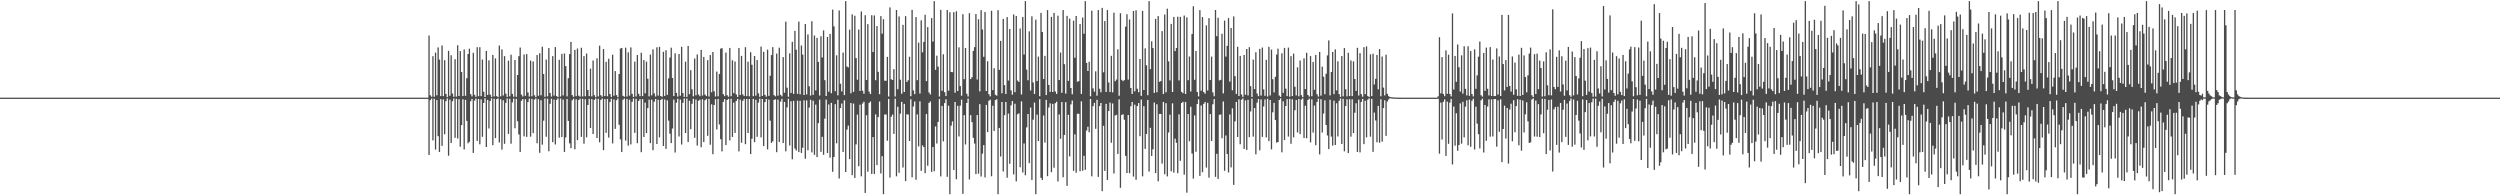 <?xml version="1.0" encoding="UTF-8"?>
<svg xmlns="http://www.w3.org/2000/svg" width="1920" height="150">
  <path d="M0 75.000h1v1.000H0zM1 75.000h1v1.000H1zM2 75.000h1v1.000H2zM3 75.000h1v1.000H3zM4 75.000h1v1.000H4zM5 75.000h1v1.000H5zM6 75.000h1v1.000H6zM7 75.000h1v1.000H7zM8 75.000h1v1.000H8zM9 75.000h1v1.000H9zM10 75.000h1v1.000H10zM11 75.000h1v1.000H11zM12 75.000h1v1.000H12zM13 75.000h1v1.000H13zM14 75.000h1v1.000H14zM15 75.000h1v1.000H15zM16 75.000h1v1.000H16zM17 75.000h1v1.000H17zM18 75.000h1v1.000H18zM19 75.000h1v1.000H19zM20 75.000h1v1.000H20zM21 75.000h1v1.000H21zM22 75.000h1v1.000H22zM23 75.000h1v1.000H23zM24 75.000h1v1.000H24zM25 75.000h1v1.000H25zM26 75.000h1v1.000H26zM27 75.000h1v1.000H27zM28 75.000h1v1.000H28zM29 75.000h1v1.000H29zM30 75.000h1v1.000H30zM31 75.000h1v1.000H31zM32 75.000h1v1.000H32zM33 75.000h1v1.000H33zM34 75.000h1v1.000H34zM35 75.000h1v1.000H35zM36 75.000h1v1.000H36zM37 75.000h1v1.000H37zM38 75.000h1v1.000H38zM39 75.000h1v1.000H39zM40 75.000h1v1.000H40zM41 75.000h1v1.000H41zM42 75.000h1v1.000H42zM43 75.000h1v1.000H43zM44 75.000h1v1.000H44zM45 75.000h1v1.000H45zM46 75.000h1v1.000H46zM47 75.000h1v1.000H47zM48 75.000h1v1.000H48zM49 75.000h1v1.000H49zM50 75.000h1v1.000H50zM51 75.000h1v1.000H51zM52 75.000h1v1.000H52zM53 75.000h1v1.000H53zM54 75.000h1v1.000H54zM55 75.000h1v1.000H55zM56 75.000h1v1.000H56zM57 75.000h1v1.000H57zM58 75.000h1v1.000H58zM59 75.000h1v1.000H59zM60 75.000h1v1.000H60zM61 75.000h1v1.000H61zM62 75.000h1v1.000H62zM63 75.000h1v1.000H63zM64 75.000h1v1.000H64zM65 75.000h1v1.000H65zM66 75.000h1v1.000H66zM67 75.000h1v1.000H67zM68 75.000h1v1.000H68zM69 75.000h1v1.000H69zM70 75.000h1v1.000H70zM71 75.000h1v1.000H71zM72 75.000h1v1.000H72zM73 75.000h1v1.000H73zM74 75.000h1v1.000H74zM75 75.000h1v1.000H75zM76 75.000h1v1.000H76zM77 75.000h1v1.000H77zM78 75.000h1v1.000H78zM79 75.000h1v1.000H79zM80 75.000h1v1.000H80zM81 75.000h1v1.000H81zM82 75.000h1v1.000H82zM83 75.000h1v1.000H83zM84 75.000h1v1.000H84zM85 75.000h1v1.000H85zM86 75.000h1v1.000H86zM87 75.000h1v1.000H87zM88 75.000h1v1.000H88zM89 75.000h1v1.000H89zM90 75.000h1v1.000H90zM91 75.000h1v1.000H91zM92 75.000h1v1.000H92zM93 75.000h1v1.000H93zM94 75.000h1v1.000H94zM95 75.000h1v1.000H95zM96 75.000h1v1.000H96zM97 75.000h1v1.000H97zM98 75.000h1v1.000H98zM99 75.000h1v1.000H99zM100 75.000h1v1.000H100zM101 75.000h1v1.000H101zM102 75.000h1v1.000H102zM103 75.000h1v1.000H103zM104 75.000h1v1.000H104zM105 75.000h1v1.000H105zM106 75.000h1v1.000H106zM107 75.000h1v1.000H107zM108 75.000h1v1.000H108zM109 75.000h1v1.000H109zM110 75.000h1v1.000H110zM111 75.000h1v1.000H111zM112 75.000h1v1.000H112zM113 75.000h1v1.000H113zM114 75.000h1v1.000H114zM115 75.000h1v1.000H115zM116 75.000h1v1.000H116zM117 75.000h1v1.000H117zM118 75.000h1v1.000H118zM119 75.000h1v1.000H119zM120 75.000h1v1.000H120zM121 75.000h1v1.000H121zM122 75.000h1v1.000H122zM123 75.000h1v1.000H123zM124 75.000h1v1.000H124zM125 75.000h1v1.000H125zM126 75.000h1v1.000H126zM127 75.000h1v1.000H127zM128 75.000h1v1.000H128zM129 75.000h1v1.000H129zM130 75.000h1v1.000H130zM131 75.000h1v1.000H131zM132 75.000h1v1.000H132zM133 75.000h1v1.000H133zM134 75.000h1v1.000H134zM135 75.000h1v1.000H135zM136 75.000h1v1.000H136zM137 75.000h1v1.000H137zM138 75.000h1v1.000H138zM139 75.000h1v1.000H139zM140 75.000h1v1.000H140zM141 75.000h1v1.000H141zM142 75.000h1v1.000H142zM143 75.000h1v1.000H143zM144 75.000h1v1.000H144zM145 75.000h1v1.000H145zM146 75.000h1v1.000H146zM147 75.000h1v1.000H147zM148 75.000h1v1.000H148zM149 75.000h1v1.000H149zM150 75.000h1v1.000H150zM151 75.000h1v1.000H151zM152 75.000h1v1.000H152zM153 75.000h1v1.000H153zM154 75.000h1v1.000H154zM155 75.000h1v1.000H155zM156 75.000h1v1.000H156zM157 75.000h1v1.000H157zM158 75.000h1v1.000H158zM159 75.000h1v1.000H159zM160 75.000h1v1.000H160zM161 75.000h1v1.000H161zM162 75.000h1v1.000H162zM163 75.000h1v1.000H163zM164 75.000h1v1.000H164zM165 75.000h1v1.000H165zM166 75.000h1v1.000H166zM167 75.000h1v1.000H167zM168 75.000h1v1.000H168zM169 75.000h1v1.000H169zM170 75.000h1v1.000H170zM171 75.000h1v1.000H171zM172 75.000h1v1.000H172zM173 75.000h1v1.000H173zM174 75.000h1v1.000H174zM175 75.000h1v1.000H175zM176 75.000h1v1.000H176zM177 75.000h1v1.000H177zM178 75.000h1v1.000H178zM179 75.000h1v1.000H179zM180 75.000h1v1.000H180zM181 75.000h1v1.000H181zM182 75.000h1v1.000H182zM183 75.000h1v1.000H183zM184 75.000h1v1.000H184zM185 75.000h1v1.000H185zM186 75.000h1v1.000H186zM187 75.000h1v1.000H187zM188 75.000h1v1.000H188zM189 75.000h1v1.000H189zM190 75.000h1v1.000H190zM191 75.000h1v1.000H191zM192 75.000h1v1.000H192zM193 75.000h1v1.000H193zM194 75.000h1v1.000H194zM195 75.000h1v1.000H195zM196 75.000h1v1.000H196zM197 75.000h1v1.000H197zM198 75.000h1v1.000H198zM199 75.000h1v1.000H199zM200 75.000h1v1.000H200zM201 75.000h1v1.000H201zM202 75.000h1v1.000H202zM203 75.000h1v1.000H203zM204 75.000h1v1.000H204zM205 75.000h1v1.000H205zM206 75.000h1v1.000H206zM207 75.000h1v1.000H207zM208 75.000h1v1.000H208zM209 75.000h1v1.000H209zM210 75.000h1v1.000H210zM211 75.000h1v1.000H211zM212 75.000h1v1.000H212zM213 75.000h1v1.000H213zM214 75.000h1v1.000H214zM215 75.000h1v1.000H215zM216 75.000h1v1.000H216zM217 75.000h1v1.000H217zM218 75.000h1v1.000H218zM219 75.000h1v1.000H219zM220 75.000h1v1.000H220zM221 75.000h1v1.000H221zM222 75.000h1v1.000H222zM223 75.000h1v1.000H223zM224 75.000h1v1.000H224zM225 75.000h1v1.000H225zM226 75.000h1v1.000H226zM227 75.000h1v1.000H227zM228 75.000h1v1.000H228zM229 75.000h1v1.000H229zM230 75.000h1v1.000H230zM231 75.000h1v1.000H231zM232 75.000h1v1.000H232zM233 75.000h1v1.000H233zM234 75.000h1v1.000H234zM235 75.000h1v1.000H235zM236 75.000h1v1.000H236zM237 75.000h1v1.000H237zM238 75.000h1v1.000H238zM239 75.000h1v1.000H239zM240 75.000h1v1.000H240zM241 75.000h1v1.000H241zM242 75.000h1v1.000H242zM243 75.000h1v1.000H243zM244 75.000h1v1.000H244zM245 75.000h1v1.000H245zM246 75.000h1v1.000H246zM247 75.000h1v1.000H247zM248 75.000h1v1.000H248zM249 75.000h1v1.000H249zM250 75.000h1v1.000H250zM251 75.000h1v1.000H251zM252 75.000h1v1.000H252zM253 75.000h1v1.000H253zM254 75.000h1v1.000H254zM255 75.000h1v1.000H255zM256 75.000h1v1.000H256zM257 75.000h1v1.000H257zM258 75.000h1v1.000H258zM259 75.000h1v1.000H259zM260 75.000h1v1.000H260zM261 75.000h1v1.000H261zM262 75.000h1v1.000H262zM263 75.000h1v1.000H263zM264 75.000h1v1.000H264zM265 75.000h1v1.000H265zM266 75.000h1v1.000H266zM267 75.000h1v1.000H267zM268 75.000h1v1.000H268zM269 75.000h1v1.000H269zM270 75.000h1v1.000H270zM271 75.000h1v1.000H271zM272 75.000h1v1.000H272zM273 75.000h1v1.000H273zM274 75.000h1v1.000H274zM275 75.000h1v1.000H275zM276 75.000h1v1.000H276zM277 75.000h1v1.000H277zM278 75.000h1v1.000H278zM279 75.000h1v1.000H279zM280 75.000h1v1.000H280zM281 75.000h1v1.000H281zM282 75.000h1v1.000H282zM283 75.000h1v1.000H283zM284 75.000h1v1.000H284zM285 75.000h1v1.000H285zM286 75.000h1v1.000H286zM287 75.000h1v1.000H287zM288 75.000h1v1.000H288zM289 75.000h1v1.000H289zM290 75.000h1v1.000H290zM291 75.000h1v1.000H291zM292 75.000h1v1.000H292zM293 75.000h1v1.000H293zM294 75.000h1v1.000H294zM295 75.000h1v1.000H295zM296 75.000h1v1.000H296zM297 75.000h1v1.000H297zM298 75.000h1v1.000H298zM299 75.000h1v1.000H299zM300 75.000h1v1.000H300zM301 75.000h1v1.000H301zM302 75.000h1v1.000H302zM303 75.000h1v1.000H303zM304 75.000h1v1.000H304zM305 75.000h1v1.000H305zM306 75.000h1v1.000H306zM307 75.000h1v1.000H307zM308 75.000h1v1.000H308zM309 75.000h1v1.000H309zM310 75.000h1v1.000H310zM311 75.000h1v1.000H311zM312 75.000h1v1.000H312zM313 75.000h1v1.000H313zM314 75.000h1v1.000H314zM315 75.000h1v1.000H315zM316 75.000h1v1.000H316zM317 75.000h1v1.000H317zM318 75.000h1v1.000H318zM319 75.000h1v1.000H319zM320 75.000h1v1.000H320zM321 75.000h1v1.000H321zM322 75.000h1v1.000H322zM323 75.000h1v1.000H323zM324 75.000h1v1.000H324zM325 75.000h1v1.000H325zM326 75.000h1v1.000H326zM327 75.000h1v1.000H327zM328 75.000h1v1.000H328zM329 27.266h1v91.775H329zM330 73.178h1v3.710H330zM331 74.300h1v1.375H331zM332 43.149h1v64.671H332zM333 74.287h1v1.467H333zM334 40.404h1v74.479H334zM335 73.227h1v3.616H335zM336 36.406h1v68.185H336zM337 45.772h1v70.970H337zM338 73.757h1v2.369H338zM339 34.926h1v77.079H339zM340 73.833h1v2.456H340zM341 46.251h1v56.876H341zM342 72.148h1v5.554H342zM343 74.555h1v1.000H343zM344 39.017h1v80.566H344zM345 73.584h1v2.934H345zM346 42.428h1v67.402H346zM347 71.847h1v5.937H347zM348 74.329h1v1.351H348zM349 45.485h1v60.339H349zM350 74.191h1v1.693H350zM351 34.781h1v71.584H351zM352 73.743h1v2.442H352zM353 39.235h1v73.453H353zM354 55.336h1v40.724H354zM355 73.799h1v2.448H355zM356 37.971h1v76.836H356zM357 73.598h1v3.078H357zM358 60.065h1v32.781H358zM359 41.460h1v68.625H359zM360 37.392h1v71.530H360zM361 72.277h1v5.494H361zM362 74.037h1v1.936H362zM363 40.575h1v76.878H363zM364 72.813h1v4.433H364zM365 74.346h1v1.310H365zM366 36.240h1v72.006H366zM367 73.905h1v2.130H367zM368 36.247h1v74.612H368zM369 73.848h1v2.499H369zM370 45.705h1v59.362H370zM371 70.495h1v8.600H371zM372 74.502h1v1.039H372zM373 39.127h1v73.767H373zM374 72.904h1v3.856H374zM375 46.351h1v52.295H375zM376 72.672h1v4.883H376zM377 74.469h1v1.000H377zM378 42.176h1v69.351H378zM379 74.032h1v1.794H379zM380 44.843h1v61.236H380zM381 73.830h1v2.307H381zM382 74.572h1v1.000H382zM383 34.948h1v74.502H383zM384 73.975h1v2.225H384zM385 37.945h1v76.930H385zM386 73.328h1v3.691H386zM387 43.129h1v67.327H387zM388 71.928h1v7.050H388zM389 74.370h1v1.269H389zM390 46.604h1v56.278H390zM391 73.969h1v1.888H391zM392 41.985h1v68.349H392zM393 72.074h1v6.503H393zM394 74.289h1v1.453H394zM395 46.069h1v52.464H395zM396 74.345h1v1.539H396zM397 57.595h1v35.482H397zM398 43.177h1v60.087H398zM399 36.488h1v80.184H399zM400 72.583h1v4.805H400zM401 74.108h1v1.978H401zM402 41.832h1v62.859H402zM403 73.577h1v2.589H403zM404 41.506h1v63.606H404zM405 71.020h1v7.417H405zM406 74.149h1v1.600H406zM407 46.518h1v58.440H407zM408 73.951h1v1.970H408zM409 47.227h1v55.024H409zM410 73.161h1v3.350H410zM411 74.580h1v1.000H411zM412 42.284h1v67.742H412zM413 73.511h1v2.656H413zM414 40.900h1v76.454H414zM415 73.172h1v3.785H415zM416 35.856h1v75.238H416zM417 56.856h1v35.836H417zM418 74.355h1v1.252H418zM419 45.764h1v59.245H419zM420 73.983h1v1.792H420zM421 36.907h1v79.288H421zM422 71.453h1v8.244H422zM423 74.192h1v1.642H423zM424 43.105h1v66.127H424zM425 73.411h1v3.071H425zM426 36.151h1v74.810H426zM427 73.778h1v2.905H427zM428 74.537h1v1.007H428zM429 45.926h1v59.785H429zM430 74.068h1v1.581H430zM431 41.388h1v63.810H431zM432 73.264h1v3.199H432zM433 41.080h1v75.593H433zM434 50.765h1v54.831H434zM435 74.034h1v1.968H435zM436 60.032h1v32.855H436zM437 41.530h1v68.553H437zM438 32.169h1v81.623H438zM439 73.068h1v3.956H439zM440 74.330h1v1.432H440zM441 38.338h1v76.314H441zM442 73.807h1v2.451H442zM443 37.276h1v70.330H443zM444 73.459h1v3.379H444zM445 74.242h1v1.559H445zM446 36.637h1v68.477H446zM447 74.070h1v1.801H447zM448 43.114h1v67.290H448zM449 73.922h1v2.244H449zM450 41.100h1v64.394H450zM451 69.097h1v11.544H451zM452 73.811h1v2.143H452zM453 52.710h1v45.573H453zM454 74.058h1v2.035H454zM455 46.481h1v56.468H455zM456 73.105h1v3.614H456zM457 74.644h1v1.000H457zM458 44.793h1v61.252H458zM459 74.056h1v1.838H459zM460 35.063h1v74.248H460zM461 73.115h1v3.646H461zM462 74.231h1v1.436H462zM463 37.677h1v77.627H463zM464 73.727h1v2.378H464zM465 47.539h1v54.478H465zM466 73.919h1v2.051H466zM467 45.130h1v60.567H467zM468 72.241h1v6.041H468zM469 74.438h1v1.376H469zM470 41.964h1v68.180H470zM471 73.528h1v2.872H471zM472 54.583h1v44.411H472zM473 73.060h1v3.892H473zM474 74.577h1v1.000H474zM475 56.822h1v39.027H475zM476 37.288h1v69.764H476zM477 36.793h1v79.972H477zM478 73.642h1v2.943H478zM479 74.306h1v1.345H479zM480 36.626h1v71.359H480zM481 74.160h1v1.812H481zM482 40.216h1v71.585H482zM483 73.472h1v3.070H483zM484 36.381h1v74.494H484zM485 72.055h1v6.170H485zM486 74.434h1v1.146H486zM487 47.362h1v54.705H487zM488 74.095h1v1.813H488zM489 42.229h1v67.760H489zM490 72.064h1v5.516H490zM491 73.858h1v2.260H491zM492 40.498h1v76.376H492zM493 73.790h1v2.363H493zM494 46.115h1v59.112H494zM495 71.618h1v7.166H495zM496 47.292h1v54.893H496zM497 60.473h1v22.587H497zM498 73.979h1v2.513H498zM499 41.862h1v68.081H499zM500 73.236h1v3.364H500zM501 37.901h1v77.448H501zM502 71.727h1v6.426H502zM503 74.112h1v1.894H503zM504 36.353h1v74.224H504zM505 73.400h1v3.251H505zM506 35.975h1v69.533H506zM507 73.761h1v3.004H507zM508 74.272h1v1.626H508zM509 39.778h1v72.371H509zM510 73.671h1v2.721H510zM511 38.570h1v75.744H511zM512 72.827h1v4.228H512zM513 60.205h1v32.395H513zM514 44.207h1v58.441H514zM515 36.603h1v73.320H515zM516 59.915h1v38.785H516zM517 73.772h1v2.662H517zM518 40.953h1v76.178H518zM519 71.368h1v7.503H519zM520 74.179h1v1.620H520zM521 41.466h1v63.376H521zM522 73.524h1v2.901H522zM523 35.878h1v75.139H523zM524 71.433h1v7.532H524zM525 74.441h1v1.195H525zM526 47.354h1v54.790H526zM527 74.401h1v1.285H527zM528 35.305h1v73.754H528zM529 72.353h1v5.074H529zM530 53.928h1v45.299H530zM531 68.608h1v11.103H531zM532 73.972h1v1.860H532zM533 44.930h1v60.877H533zM534 73.208h1v3.211H534zM535 41.850h1v69.930H535zM536 72.545h1v4.864H536zM537 73.878h1v2.664H537zM538 38.282h1v74.767H538zM539 73.356h1v2.885H539zM540 43.720h1v65.403H540zM541 72.632h1v4.390H541zM542 73.791h1v2.141H542zM543 46.239h1v58.046H543zM544 74.150h1v1.727H544zM545 42.297h1v68.873H545zM546 70.849h1v9.274H546zM547 39.941h1v78.494H547zM548 70.091h1v10.536H548zM549 74.077h1v2.115H549zM550 54.978h1v44.435H550zM551 73.979h1v2.016H551zM552 56.802h1v38.793H552zM553 37.360h1v69.523H553zM554 36.960h1v79.301H554zM555 72.315h1v5.979H555zM556 73.823h1v2.292H556zM557 40.408h1v70.987H557zM558 73.152h1v3.629H558zM559 74.273h1v1.584H559zM560 36.808h1v71.024H560zM561 73.878h1v2.025H561zM562 46.288h1v58.870H562zM563 71.536h1v7.248H563zM564 47.230h1v54.874H564zM565 72.557h1v4.976H565zM566 74.434h1v1.571H566zM567 36.806h1v79.462H567zM568 72.952h1v3.598H568zM569 42.890h1v66.749H569zM570 72.504h1v4.891H570zM571 73.800h1v2.199H571zM572 36.236h1v74.490H572zM573 73.843h1v2.154H573zM574 47.375h1v54.779H574zM575 73.956h1v2.086H575zM576 40.123h1v78.200H576zM577 49.696h1v56.867H577zM578 73.871h1v2.073H578zM579 42.967h1v66.203H579zM580 73.493h1v3.177H580zM581 46.153h1v58.893H581zM582 71.671h1v7.151H582zM583 74.369h1v1.354H583zM584 35.790h1v69.755H584zM585 73.698h1v2.389H585zM586 39.759h1v72.437H586zM587 72.807h1v5.576H587zM588 74.262h1v1.701H588zM589 38.096h1v76.635H589zM590 73.618h1v2.870H590zM591 58.148h1v34.505H591zM592 42.268h1v67.461H592zM593 36.173h1v72.395H593zM594 73.074h1v3.618H594zM595 73.958h1v2.288H595zM596 41.179h1v75.714H596zM597 73.463h1v3.060H597zM598 36.632h1v72.383H598zM599 72.813h1v5.276H599zM600 74.000h1v1.931H600zM601 43.874h1v66.011H601zM602 71.176h1v7.126H602zM603 16.570h1v99.656H603zM604 67.338h1v15.141H604zM605 74.310h1v1.547H605zM606 41.018h1v70.678H606zM607 71.366h1v6.402H607zM608 32.100h1v90.236H608zM609 72.070h1v5.393H609zM610 23.682h1v90.407H610zM611 38.209h1v77.397H611zM612 72.038h1v5.260H612zM613 16.604h1v100.207H613zM614 72.453h1v4.964H614zM615 34.910h1v82.537H615zM616 41.935h1v71.542H616zM617 72.964h1v4.095H617zM618 18.454h1v103.434H618zM619 72.505h1v4.579H619zM620 26.423h1v88.986H620zM621 66.236h1v16.421H621zM622 73.379h1v3.204H622zM623 16.302h1v100.765H623zM624 72.856h1v4.438H624zM625 27.303h1v91.630H625zM626 69.422h1v10.922H626zM627 29.090h1v91.610H627zM628 47.557h1v46.996H628zM629 73.356h1v3.189H629zM630 27.845h1v88.785H630zM631 44.137h1v60.934H631zM632 23.351h1v95.545H632zM633 61.606h1v29.476H633zM634 73.705h1v2.796H634zM635 28.358h1v89.150H635zM636 70.414h1v9.838H636zM637 25.986h1v95.111H637zM638 71.569h1v7.438H638zM639 7.383h1v124.541H639zM640 20.299h1v100.272H640zM641 70.023h1v10.003H641zM642 42.503h1v67.570H642zM643 73.235h1v3.350H643zM644 8.015h1v129.086H644zM645 64.330h1v18.663H645zM646 70.217h1v9.317H646zM647 40.385h1v76.335H647zM648 72.996h1v4.076H648zM649 0.858h1v131.240H649zM650 51.086h1v48.460H650zM651 51.821h1v44.619H651zM652 22.771h1v99.443H652zM653 71.644h1v7.479H653zM654 11.052h1v123.505H654zM655 70.546h1v8.982H655zM656 12.061h1v124.590H656zM657 44.605h1v66.269H657zM658 61.229h1v26.771H658zM659 22.755h1v104.865H659zM660 69.822h1v10.555H660zM661 8.820h1v126.608H661zM662 69.618h1v9.891H662zM663 71.992h1v6.154H663zM664 11.661h1v136.531H664zM665 61.406h1v27.097H665zM666 18.511h1v113.311H666zM667 70.370h1v8.699H667zM668 72.192h1v5.751H668zM669 11.708h1v121.855H669zM670 39.965h1v65.375H670zM671 11.880h1v121.700H671zM672 61.580h1v26.271H672zM673 20.022h1v106.784H673zM674 55.131h1v34.785H674zM675 72.366h1v5.571H675zM676 12.399h1v120.808H676zM677 25.880h1v94.099H677zM678 14.756h1v134.385H678zM679 61.942h1v26.017H679zM680 62.064h1v25.836H680zM681 43.697h1v64.379H681zM682 74.112h1v1.796H682zM683 5.665h1v130.717H683zM684 60.879h1v28.762H684zM685 61.441h1v26.572H685zM686 53.075h1v49.718H686zM687 74.127h1v1.669H687zM688 7.666h1v127.765H688zM689 68.527h1v13.486H689zM690 12.570h1v120.130H690zM691 61.172h1v26.099H691zM692 71.973h1v6.263H692zM693 19.117h1v109.569H693zM694 70.663h1v9.133H694zM695 12.401h1v126.712H695zM696 62.990h1v24.842H696zM697 61.571h1v26.401H697zM698 43.590h1v64.685H698zM699 73.868h1v2.379H699zM700 7.572h1v128.627H700zM701 69.424h1v12.336H701zM702 72.302h1v5.598H702zM703 13.099h1v124.976H703zM704 61.584h1v26.278H704zM705 32.739h1v79.684H705zM706 71.843h1v5.961H706zM707 15.594h1v115.629H707zM708 40.192h1v71.462H708zM709 32.198h1v80.733H709zM710 11.310h1v121.690H710zM711 62.312h1v25.296H711zM712 20.823h1v106.458H712zM713 71.035h1v8.042H713zM714 72.491h1v5.419H714zM715 13.874h1v118.094H715zM716 31.932h1v80.973H716zM717 0.858h1v130.677H717zM718 53.646h1v43.495H718zM719 42.761h1v67.492H719zM720 51.198h1v42.419H720zM721 74.161h1v1.813H721zM722 7.565h1v127.934H722zM723 69.728h1v11.607H723zM724 41.681h1v66.904H724zM725 70.805h1v8.391H725zM726 73.760h1v2.460H726zM727 7.662h1v128.135H727zM728 69.636h1v11.570H728zM729 9.424h1v139.718H729zM730 55.257h1v41.251H730zM731 55.465h1v37.777H731zM732 9.326h1v121.218H732zM733 71.226h1v7.086H733zM734 8.725h1v128.949H734zM735 69.885h1v11.412H735zM736 36.363h1v68.441H736zM737 66.076h1v15.002H737zM738 73.509h1v3.037H738zM739 10.908h1v137.967H739zM740 60.832h1v27.593H740zM741 36.818h1v74.138H741zM742 71.989h1v7.107H742zM743 74.145h1v1.590H743zM744 10.119h1v127.726H744zM745 60.710h1v27.717H745zM746 59.284h1v34.536H746zM747 39.119h1v66.688H747zM748 36.219h1v74.034H748zM749 10.736h1v122.995H749zM750 61.072h1v27.285H750zM751 14.794h1v118.591H751zM752 70.202h1v9.753H752zM753 7.792h1v127.779H753zM754 22.614h1v95.392H754zM755 43.624h1v67.818H755zM756 9.253h1v127.006H756zM757 69.878h1v10.699H757zM758 47.011h1v54.483H758zM759 72.329h1v5.036H759zM760 73.987h1v2.574H760zM761 8.284h1v127.073H761zM762 69.155h1v12.042H762zM763 52.431h1v48.110H763zM764 72.734h1v4.123H764zM765 73.487h1v2.728H765zM766 7.845h1v141.297H766zM767 53.635h1v44.632H767zM768 31.394h1v88.821H768zM769 71.639h1v6.676H769zM770 14.509h1v117.254H770zM771 65.360h1v23.089H771zM772 72.201h1v6.150H772zM773 13.097h1v123.388H773zM774 61.848h1v25.420H774zM775 22.348h1v103.426H775zM776 69.394h1v11.478H776zM777 72.724h1v4.891H777zM778 11.088h1v122.842H778zM779 70.783h1v8.870H779zM780 12.256h1v127.034H780zM781 61.824h1v25.938H781zM782 62.913h1v24.147H782zM783 21.924h1v106.521H783zM784 72.556h1v5.302H784zM785 12.987h1v119.544H785zM786 41.881h1v68.296H786zM787 0.858h1v133.766H787zM788 53.526h1v44.340H788zM789 61.619h1v25.948H789zM790 24.047h1v101.234H790zM791 69.487h1v13.136H791zM792 12.558h1v125.627H792zM793 63.335h1v28.593H793zM794 72.136h1v6.608H794zM795 15.062h1v134.080H795zM796 62.235h1v25.785H796zM797 43.464h1v64.824H797zM798 73.904h1v2.232H798zM799 9.881h1v126.707H799zM800 24.550h1v113.709H800zM801 60.671h1v28.008H801zM802 42.884h1v66.653H802zM803 73.036h1v3.648H803zM804 7.747h1v127.588H804zM805 65.243h1v17.290H805zM806 70.611h1v8.728H806zM807 12.979h1v119.246H807zM808 70.588h1v9.169H808zM809 9.951h1v118.878H809zM810 70.242h1v9.039H810zM811 72.103h1v6.020H811zM812 12.042h1v127.311H812zM813 61.493h1v26.393H813zM814 40.343h1v66.264H814zM815 71.259h1v7.134H815zM816 7.668h1v128.474H816zM817 49.320h1v54.307H817zM818 71.895h1v6.611H818zM819 12.205h1v130.555H819zM820 62.110h1v26.131H820zM821 14.337h1v105.779H821zM822 67.575h1v12.625H822zM823 72.400h1v4.835H823zM824 15.879h1v115.314H824zM825 44.350h1v58.831H825zM826 12.267h1v120.382H826zM827 62.773h1v24.557H827zM828 62.250h1v25.158H828zM829 18.507h1v112.970H829zM830 72.135h1v5.674H830zM831 13.467h1v117.644H831zM832 25.886h1v93.779H832zM833 0.858h1v129.556H833zM834 48.326h1v51.914H834zM835 54.519h1v42.817H835zM836 47.401h1v54.169H836zM837 73.946h1v2.042H837zM838 8.171h1v127.234H838zM839 67.905h1v13.635H839zM840 70.388h1v8.612H840zM841 54.784h1v44.145H841zM842 73.486h1v3.148H842zM843 7.756h1v128.098H843zM844 68.222h1v13.298H844zM845 70.864h1v8.250H845zM846 6.019h1v140.837H846zM847 55.548h1v41.068H847zM848 16.154h1v115.058H848zM849 70.672h1v9.083H849zM850 7.754h1v130.450H850zM851 63.309h1v21.971H851zM852 70.719h1v8.063H852zM853 42.836h1v66.766H853zM854 70.925h1v8.557H854zM855 9.705h1v123.584H855zM856 62.342h1v26.360H856zM857 61.101h1v27.072H857zM858 37.891h1v80.339H858zM859 73.510h1v2.767H859zM860 10.143h1v134.064H860zM861 61.267h1v26.995H861zM862 62.349h1v25.482H862zM863 61.513h1v30.433H863zM864 20.453h1v99.272H864zM865 10.968h1v121.953H865zM866 61.144h1v27.156H866zM867 14.957h1v118.101H867zM868 67.559h1v14.033H868zM869 72.159h1v6.179H869zM870 8.431h1v127.197H870zM871 70.151h1v10.244H871zM872 7.958h1v130.119H872zM873 68.163h1v13.294H873zM874 70.786h1v8.353H874zM875 45.260h1v59.344H875zM876 73.621h1v2.879H876zM877 8.344h1v127.080H877zM878 69.108h1v12.465H878zM879 37.157h1v77.197H879zM880 50.194h1v52.698H880zM881 73.102h1v3.653H881zM882 0.858h1v130.908H882zM883 53.072h1v45.102H883zM884 31.713h1v88.044H884zM885 36.928h1v77.738H885zM886 71.338h1v7.429H886zM887 14.481h1v118.435H887zM888 70.840h1v9.262H888zM889 12.340h1v126.944H889zM890 62.836h1v24.644H890zM891 62.330h1v25.148H891zM892 23.887h1v101.756H892zM893 72.194h1v6.137H893zM894 11.159h1v122.680H894zM895 70.895h1v8.344H895zM896 6.651h1v128.828H896zM897 47.126h1v54.661H897zM898 61.754h1v26.258H898zM899 18.369h1v113.226H899zM900 70.672h1v8.683H900zM901 12.980h1v119.645H901zM902 39.279h1v67.210H902zM903 36.881h1v72.805H903zM904 12.829h1v120.212H904zM905 61.760h1v26.040H905zM906 12.979h1v110.508H906zM907 70.503h1v8.617H907zM908 71.596h1v6.562H908zM909 11.952h1v122.204H909zM910 72.183h1v6.110H910zM911 13.298h1v134.689H911zM912 61.615h1v25.926H912zM913 43.356h1v65.106H913zM914 70.231h1v11.726H914zM915 26.167h1v91.758H915zM916 4.808h1v132.364H916zM917 61.268h1v27.416H917zM918 39.177h1v77.338H918zM919 70.584h1v9.338H919zM920 74.028h1v2.198H920zM921 7.778h1v127.290H921zM922 69.694h1v11.316H922zM923 13.091h1v119.172H923zM924 70.707h1v9.079H924zM925 71.945h1v6.380H925zM926 19.500h1v109.212H926zM927 69.454h1v9.556H927zM928 13.951h1v122.523H928zM929 61.472h1v26.139H929zM930 43.453h1v64.833H930zM931 70.980h1v9.106H931zM932 73.956h1v2.127H932zM933 7.684h1v128.163H933zM934 27.826h1v90.279H934zM935 13.595h1v123.810H935zM936 61.731h1v26.450H936zM937 61.313h1v26.577H937zM938 25.926h1v80.275H938zM939 71.708h1v6.228H939zM940 15.845h1v115.306H940zM941 43.456h1v60.592H941zM942 35.239h1v83.059H942zM943 13.854h1v118.604H943zM944 62.660h1v25.273H944zM945 21.463h1v107.075H945zM946 69.299h1v13.893H946zM947 12.590h1v129.397H947zM948 58.536h1v34.722H948zM949 72.119h1v6.158H949zM950 35.967h1v69.229H950zM951 73.729h1v2.536H951zM952 42.927h1v67.864H952zM953 72.525h1v4.196H953zM954 74.415h1v1.165H954zM955 42.241h1v72.117H955zM956 72.749h1v4.346H956zM957 37.621h1v77.519H957zM958 73.245h1v3.377H958zM959 36.266h1v69.118H959zM960 66.158h1v19.462H960zM961 74.449h1v1.254H961zM962 45.798h1v59.152H962zM963 68.399h1v14.609H963zM964 40.149h1v78.388H964zM965 71.833h1v7.002H965zM966 73.878h1v2.095H966zM967 37.544h1v77.890H967zM968 73.387h1v2.942H968zM969 36.532h1v68.591H969zM970 68.677h1v13.094H970zM971 73.586h1v2.806H971zM972 45.928h1v59.572H972zM973 74.164h1v1.649H973zM974 35.964h1v72.421H974zM975 73.296h1v3.512H975zM976 38.106h1v76.630H976zM977 60.800h1v25.471H977zM978 70.972h1v8.086H978zM979 58.994h1v33.236H979zM980 41.861h1v67.714H980zM981 37.393h1v71.656H981zM982 73.390h1v3.408H982zM983 74.411h1v1.181H983zM984 40.885h1v76.131H984zM985 71.302h1v6.517H985zM986 36.778h1v70.796H986zM987 68.119h1v13.293H987zM988 73.836h1v2.276H988zM989 36.547h1v68.375H989zM990 74.229h1v1.664H990zM991 43.093h1v67.346H991zM992 73.767h1v2.458H992zM993 41.143h1v64.387H993zM994 66.675h1v18.021H994zM995 73.261h1v3.548H995zM996 51.698h1v50.012H996zM997 73.964h1v2.018H997zM998 46.444h1v56.573H998zM999 73.054h1v3.461H999zM1000 74.575h1v1.000H1000zM1001 44.788h1v61.252H1001zM1002 68.407h1v12.805H1002zM1003 40.541h1v65.650H1003zM1004 72.913h1v3.891H1004zM1005 74.181h1v1.526H1005zM1006 43.060h1v66.292H1006zM1007 73.876h1v2.431H1007zM1008 47.573h1v54.289H1008zM1009 68.980h1v12.049H1009zM1010 42.177h1v69.321H1010zM1011 72.417h1v5.847H1011zM1012 74.165h1v1.636H1012zM1013 39.945h1v78.616H1013zM1014 73.406h1v2.835H1014zM1015 51.190h1v50.604H1015zM1016 58.859h1v28.371H1016zM1017 72.359h1v4.683H1017zM1018 56.608h1v39.415H1018zM1019 42.571h1v61.477H1019zM1020 31.032h1v83.512H1020zM1021 73.280h1v3.328H1021zM1022 55.282h1v49.628H1022zM1023 39.906h1v71.893H1023zM1024 72.279h1v5.011H1024zM1025 37.911h1v73.478H1025zM1026 69.437h1v9.879H1026zM1027 47.032h1v57.799H1027zM1028 72.251h1v5.184H1028zM1029 74.388h1v1.254H1029zM1030 43.043h1v67.530H1030zM1031 73.965h1v1.974H1031zM1032 36.918h1v79.309H1032zM1033 68.485h1v12.943H1033zM1034 73.999h1v2.234H1034zM1035 40.510h1v77.061H1035zM1036 73.724h1v2.446H1036zM1037 46.435h1v58.533H1037zM1038 73.767h1v2.500H1038zM1039 47.150h1v55.065H1039zM1040 60.694h1v25.890H1040zM1041 69.809h1v9.521H1041zM1042 36.723h1v79.957H1042zM1043 73.386h1v3.107H1043zM1044 40.875h1v76.171H1044zM1045 72.269h1v6.017H1045zM1046 74.231h1v1.743H1046zM1047 36.261h1v74.429H1047zM1048 72.293h1v5.059H1048zM1049 35.624h1v69.877H1049zM1050 73.756h1v2.803H1050zM1051 74.475h1v1.024H1051zM1052 41.748h1v63.233H1052zM1053 73.765h1v2.153H1053zM1054 41.264h1v75.392H1054zM1055 64.848h1v21.636H1055zM1056 60.551h1v31.976H1056zM1057 42.168h1v67.079H1057zM1058 68.591h1v12.786H1058zM1059 37.667h1v71.931H1059zM1060 73.919h1v2.332H1060zM1061 43.419h1v65.383H1061zM1062 67.303h1v15.687H1062zM1063 73.287h1v3.699H1063zM1064 41.988h1v62.344H1064zM1065 72.090h1v5.831H1065zM1066 73.840h1v2.503H1066zM1067 74.482h1v1.000H1067zM1068 74.650h1v1.000H1068zM1069 74.711h1v1.000H1069zM1070 74.859h1v1.000H1070zM1071 74.898h1v1.000H1071zM1072 74.932h1v1.000H1072zM1073 74.940h1v1.000H1073zM1074 74.971h1v1.000H1074zM1075 74.982h1v1.000H1075zM1076 74.984h1v1.000H1076zM1077 74.990h1v1.000H1077zM1078 74.994h1v1.000H1078zM1079 74.995h1v1.000H1079zM1080 74.997h1v1.000H1080zM1081 74.998h1v1.000H1081zM1082 74.998h1v1.000H1082zM1083 74.999h1v1.000H1083zM1084 74.999h1v1.000H1084zM1085 74.999h1v1.000H1085zM1086 75.000h1v1.000H1086zM1087 75.000h1v1.000H1087zM1088 75.000h1v1.000H1088zM1089 75.000h1v1.000H1089zM1090 75.000h1v1.000H1090zM1091 75.000h1v1.000H1091zM1092 75.000h1v1.000H1092zM1093 75.000h1v1.000H1093zM1094 75.000h1v1.000H1094zM1095 75.000h1v1.000H1095zM1096 75.000h1v1.000H1096zM1097 75.000h1v1.000H1097zM1098 75.000h1v1.000H1098zM1099 75.000h1v1.000H1099zM1100 75.000h1v1.000H1100zM1101 75.000h1v1.000H1101zM1102 75.000h1v1.000H1102zM1103 75.000h1v1.000H1103zM1104 74.002h1v1.844H1104zM1105 28.552h1v89.460H1105zM1106 71.684h1v7.137H1106zM1107 43.886h1v63.250H1107zM1108 72.146h1v6.074H1108zM1109 73.889h1v2.440H1109zM1110 38.720h1v81.045H1110zM1111 72.028h1v5.993H1111zM1112 41.976h1v68.481H1112zM1113 72.207h1v6.661H1113zM1114 74.027h1v1.951H1114zM1115 10.283h1v116.051H1115zM1116 68.738h1v13.079H1116zM1117 42.981h1v68.880H1117zM1118 62.814h1v24.195H1118zM1119 34.183h1v81.642H1119zM1120 51.608h1v59.794H1120zM1121 70.348h1v9.048H1121zM1122 42.499h1v67.843H1122zM1123 71.892h1v6.270H1123zM1124 35.524h1v70.012H1124zM1125 68.274h1v13.584H1125zM1126 73.270h1v3.716H1126zM1127 35.549h1v76.046H1127zM1128 73.647h1v2.822H1128zM1129 39.211h1v73.551H1129zM1130 72.230h1v5.186H1130zM1131 74.084h1v1.735H1131zM1132 37.870h1v76.987H1132zM1133 68.211h1v13.713H1133zM1134 57.910h1v37.084H1134zM1135 43.522h1v59.484H1135zM1136 31.906h1v82.054H1136zM1137 73.163h1v3.878H1137zM1138 74.193h1v1.531H1138zM1139 40.676h1v76.485H1139zM1140 69.841h1v10.794H1140zM1141 36.546h1v71.614H1141zM1142 68.160h1v13.636H1142zM1143 73.251h1v3.059H1143zM1144 36.183h1v68.794H1144zM1145 73.678h1v2.585H1145zM1146 45.768h1v59.017H1146zM1147 73.764h1v2.302H1147zM1148 73.756h1v2.341H1148zM1149 37.150h1v75.513H1149zM1150 72.623h1v4.457H1150zM1151 43.366h1v57.862H1151zM1152 73.717h1v2.590H1152zM1153 11.432h1v113.099H1153zM1154 49.225h1v49.823H1154zM1155 69.424h1v11.740H1155zM1156 46.146h1v60.258H1156zM1157 66.749h1v16.162H1157zM1158 11.490h1v114.134H1158zM1159 66.003h1v18.075H1159zM1160 70.338h1v9.290H1160zM1161 43.347h1v65.136H1161zM1162 72.747h1v4.189H1162zM1163 48.038h1v53.572H1163zM1164 68.590h1v12.878H1164zM1165 73.578h1v2.648H1165zM1166 41.937h1v69.615H1166zM1167 73.740h1v2.815H1167zM1168 36.702h1v79.019H1168zM1169 72.945h1v4.221H1169zM1170 42.524h1v59.198H1170zM1171 59.186h1v28.624H1171zM1172 70.897h1v7.654H1172zM1173 57.845h1v35.355H1173zM1174 41.185h1v68.565H1174zM1175 36.583h1v72.706H1175zM1176 73.176h1v3.225H1176zM1177 74.510h1v1.000H1177zM1178 41.556h1v63.312H1178zM1179 72.128h1v5.122H1179zM1180 41.207h1v63.748H1180zM1181 68.445h1v11.540H1181zM1182 46.526h1v58.766H1182zM1183 52.297h1v35.565H1183zM1184 74.125h1v1.728H1184zM1185 47.159h1v55.151H1185zM1186 73.936h1v1.987H1186zM1187 40.126h1v78.221H1187zM1188 65.524h1v18.763H1188zM1189 73.108h1v3.702H1189zM1190 37.958h1v77.596H1190zM1191 73.241h1v3.210H1191zM1192 7.165h1v124.593H1192zM1193 66.798h1v17.150H1193zM1194 68.529h1v13.573H1194zM1195 43.620h1v67.660H1195zM1196 66.716h1v15.277H1196zM1197 38.643h1v78.550H1197zM1198 70.276h1v8.812H1198zM1199 43.229h1v65.955H1199zM1200 64.796h1v19.459H1200zM1201 73.500h1v3.189H1201zM1202 46.528h1v58.567H1202zM1203 69.466h1v10.041H1203zM1204 36.031h1v75.274H1204zM1205 73.110h1v4.400H1205zM1206 74.285h1v1.346H1206zM1207 39.593h1v73.072H1207zM1208 73.207h1v3.260H1208zM1209 43.871h1v67.234H1209zM1210 58.400h1v29.925H1210zM1211 72.527h1v4.907H1211zM1212 60.226h1v32.382H1212zM1213 44.344h1v58.160H1213zM1214 31.614h1v81.617H1214zM1215 73.881h1v2.482H1215zM1216 37.652h1v77.429H1216zM1217 61.928h1v24.212H1217zM1218 72.876h1v3.954H1218zM1219 36.976h1v70.779H1219zM1220 70.359h1v8.742H1220zM1221 36.559h1v68.198H1221zM1222 71.434h1v7.114H1222zM1223 74.272h1v1.396H1223zM1224 45.990h1v58.845H1224zM1225 74.202h1v1.518H1225zM1226 39.365h1v73.376H1226zM1227 67.926h1v13.306H1227zM1228 71.768h1v6.213H1228zM1229 50.874h1v50.759H1229zM1230 74.077h1v1.787H1230zM1231 4.617h1v124.067H1231zM1232 68.693h1v13.029H1232zM1233 46.320h1v60.177H1233zM1234 60.567h1v26.756H1234zM1235 71.138h1v8.030H1235zM1236 11.827h1v113.619H1236zM1237 69.262h1v11.508H1237zM1238 40.310h1v76.825H1238zM1239 71.400h1v6.880H1239zM1240 73.531h1v2.986H1240zM1241 43.122h1v67.221H1241zM1242 72.463h1v4.936H1242zM1243 44.877h1v60.866H1243zM1244 70.558h1v8.825H1244zM1245 73.036h1v4.162H1245zM1246 42.130h1v68.440H1246zM1247 73.772h1v2.513H1247zM1248 47.050h1v51.358H1248zM1249 67.952h1v15.623H1249zM1250 56.530h1v38.870H1250zM1251 37.957h1v68.736H1251zM1252 35.788h1v74.280H1252zM1253 62.443h1v23.240H1253zM1254 73.925h1v2.171H1254zM1255 36.191h1v71.985H1255zM1256 66.990h1v16.315H1256zM1257 73.228h1v3.200H1257zM1258 36.490h1v72.076H1258zM1259 72.796h1v4.533H1259zM1260 15.816h1v107.072H1260zM1261 58.269h1v35.334H1261zM1262 46.525h1v57.546H1262zM1263 64.949h1v18.199H1263zM1264 73.974h1v1.965H1264zM1265 31.881h1v97.125H1265zM1266 68.339h1v11.879H1266zM1267 39.439h1v74.009H1267zM1268 70.158h1v10.587H1268zM1269 72.735h1v4.527H1269zM1270 3.213h1v127.241H1270zM1271 68.778h1v13.209H1271zM1272 49.039h1v54.002H1272zM1273 59.885h1v27.764H1273zM1274 10.035h1v117.317H1274zM1275 29.643h1v94.980H1275zM1276 69.304h1v11.382H1276zM1277 31.299h1v85.711H1277zM1278 65.127h1v16.544H1278zM1279 36.846h1v77.810H1279zM1280 32.075h1v82.041H1280zM1281 72.857h1v4.159H1281zM1282 45.404h1v60.354H1282zM1283 73.450h1v2.925H1283zM1284 20.712h1v97.942H1284zM1285 66.898h1v17.174H1285zM1286 71.376h1v7.258H1286zM1287 41.380h1v76.057H1287zM1288 68.100h1v14.170H1288zM1289 25.964h1v93.294H1289zM1290 43.976h1v59.083H1290zM1291 36.725h1v79.391H1291zM1292 70.389h1v8.372H1292zM1293 73.402h1v3.444H1293zM1294 37.762h1v76.273H1294zM1295 67.770h1v15.125H1295zM1296 28.307h1v82.278H1296zM1297 61.359h1v28.768H1297zM1298 72.713h1v4.695H1298zM1299 27.880h1v90.358H1299zM1300 59.815h1v30.918H1300zM1301 43.909h1v65.663H1301zM1302 70.477h1v8.552H1302zM1303 61.773h1v24.489H1303zM1304 23.463h1v104.653H1304zM1305 71.989h1v5.841H1305zM1306 51.938h1v48.098H1306zM1307 72.498h1v5.192H1307zM1308 56.206h1v44.294H1308zM1309 2.359h1v127.862H1309zM1310 68.408h1v14.076H1310zM1311 42.595h1v69.791H1311zM1312 66.539h1v16.185H1312zM1313 22.094h1v91.978H1313zM1314 57.284h1v38.505H1314zM1315 62.815h1v25.925H1315zM1316 30.055h1v79.117H1316zM1317 68.431h1v12.687H1317zM1318 33.157h1v81.077H1318zM1319 59.057h1v33.017H1319zM1320 72.893h1v3.490H1320zM1321 45.928h1v57.379H1321zM1322 72.452h1v4.810H1322zM1323 21.786h1v97.611H1323zM1324 71.754h1v6.578H1324zM1325 62.155h1v21.233H1325zM1326 49.219h1v52.723H1326zM1327 69.532h1v10.357H1327zM1328 24.977h1v93.780H1328zM1329 40.630h1v70.503H1329zM1330 36.232h1v73.463H1330zM1331 70.650h1v8.060H1331zM1332 59.742h1v32.170H1332zM1333 40.789h1v65.293H1333zM1334 70.943h1v8.201H1334zM1335 28.370h1v81.308H1335zM1336 64.666h1v23.812H1336zM1337 72.988h1v3.563H1337zM1338 25.574h1v92.941H1338zM1339 59.229h1v30.701H1339zM1340 48.156h1v53.953H1340zM1341 71.951h1v6.105H1341zM1342 35.886h1v81.582H1342zM1343 29.275h1v99.324H1343zM1344 69.786h1v10.572H1344zM1345 43.519h1v66.382H1345zM1346 73.315h1v3.279H1346zM1347 10.163h1v113.676H1347zM1348 25.719h1v83.022H1348zM1349 68.568h1v13.288H1349zM1350 49.140h1v54.171H1350zM1351 66.555h1v16.379H1351zM1352 11.067h1v113.095H1352zM1353 67.979h1v15.298H1353zM1354 62.831h1v25.470H1354zM1355 29.238h1v79.221H1355zM1356 72.158h1v6.488H1356zM1357 33.132h1v80.274H1357zM1358 67.879h1v13.301H1358zM1359 35.937h1v70.124H1359zM1360 68.668h1v12.902H1360zM1361 69.982h1v8.085H1361zM1362 21.428h1v96.770H1362zM1363 72.407h1v5.288H1363zM1364 38.452h1v76.529H1364zM1365 60.113h1v26.604H1365zM1366 71.495h1v8.195H1366zM1367 26.756h1v92.124H1367zM1368 39.180h1v66.120H1368zM1369 31.845h1v81.206H1369zM1370 69.837h1v8.839H1370zM1371 59.755h1v32.118H1371zM1372 41.909h1v69.338H1372zM1373 68.998h1v10.159H1373zM1374 28.609h1v82.540H1374zM1375 65.024h1v17.828H1375zM1376 46.876h1v57.240H1376zM1377 17.393h1v111.247H1377zM1378 61.223h1v30.284H1378zM1379 15.439h1v100.405H1379zM1380 72.063h1v6.404H1380zM1381 25.803h1v100.384H1381zM1382 43.041h1v65.340H1382zM1383 58.701h1v29.575H1383zM1384 32.206h1v89.898H1384zM1385 72.772h1v4.502H1385zM1386 0.858h1v139.805H1386zM1387 58.652h1v26.965H1387zM1388 68.383h1v14.635H1388zM1389 16.001h1v101.613H1389zM1390 67.447h1v13.036H1390zM1391 23.669h1v91.488H1391zM1392 69.512h1v11.805H1392zM1393 15.151h1v106.470H1393zM1394 37.702h1v61.021H1394zM1395 72.895h1v4.531H1395zM1396 26.820h1v90.847H1396zM1397 66.885h1v15.808H1397zM1398 15.974h1v100.836H1398zM1399 61.016h1v29.410H1399zM1400 52.157h1v39.736H1400zM1401 4.440h1v129.941H1401zM1402 69.730h1v11.041H1402zM1403 29.006h1v93.231H1403zM1404 62.579h1v22.348H1404zM1405 57.575h1v33.891H1405zM1406 27.546h1v91.210H1406zM1407 40.313h1v68.586H1407zM1408 23.169h1v95.273H1408zM1409 70.035h1v9.022H1409zM1410 33.307h1v82.625H1410zM1411 34.891h1v80.791H1411zM1412 66.021h1v17.541H1412zM1413 29.064h1v98.415H1413zM1414 69.752h1v11.496H1414zM1415 8.005h1v127.471H1415zM1416 48.594h1v55.857H1416zM1417 60.828h1v33.717H1417zM1418 22.525h1v97.790H1418zM1419 70.957h1v7.604H1419zM1420 15.435h1v119.261H1420zM1421 52.573h1v45.135H1421zM1422 12.552h1v111.530H1422zM1423 44.644h1v80.325H1423zM1424 72.199h1v5.307H1424zM1425 0.858h1v136.164H1425zM1426 57.603h1v38.404H1426zM1427 3.402h1v143.425H1427zM1428 53.132h1v41.206H1428zM1429 57.278h1v33.954H1429zM1430 25.787h1v102.419H1430zM1431 70.909h1v8.382H1431zM1432 26.094h1v96.900H1432zM1433 65.659h1v17.808H1433zM1434 66.768h1v16.338H1434zM1435 0.858h1v138.869H1435zM1436 51.765h1v50.863H1436zM1437 32.353h1v84.021H1437zM1438 71.447h1v7.245H1438zM1439 23.279h1v103.989H1439zM1440 25.799h1v96.013H1440zM1441 71.291h1v7.106H1441zM1442 17.701h1v117.582H1442zM1443 50.572h1v47.897H1443zM1444 27.306h1v93.330H1444zM1445 12.394h1v123.554H1445zM1446 32.714h1v80.773H1446zM1447 29.809h1v90.383H1447zM1448 71.154h1v7.918H1448zM1449 8.625h1v136.366H1449zM1450 55.255h1v40.415H1450zM1451 29.084h1v72.124H1451zM1452 20.840h1v107.720H1452zM1453 71.873h1v6.481H1453zM1454 7.772h1v134.395H1454zM1455 50.384h1v48.460H1455zM1456 14.308h1v123.587H1456zM1457 37.918h1v67.534H1457zM1458 68.760h1v12.516H1458zM1459 18.875h1v120.865H1459zM1460 59.609h1v29.112H1460zM1461 45.671h1v65.589H1461zM1462 70.773h1v9.085H1462zM1463 61.496h1v26.745H1463zM1464 13.882h1v122.388H1464zM1465 57.646h1v34.676H1465zM1466 11.577h1v137.564H1466zM1467 54.028h1v38.684H1467zM1468 59.781h1v29.163H1468zM1469 20.769h1v99.423H1469zM1470 70.161h1v9.647H1470zM1471 11.258h1v114.158H1471zM1472 65.549h1v16.459H1472zM1473 6.165h1v136.121H1473zM1474 30.395h1v86.529H1474zM1475 63.851h1v24.118H1475zM1476 31.249h1v85.491H1476zM1477 70.829h1v9.531H1477zM1478 21.651h1v110.184H1478zM1479 58.629h1v34.647H1479zM1480 62.285h1v21.365H1480zM1481 8.312h1v128.399H1481zM1482 53.829h1v40.599H1482zM1483 22.550h1v111.489H1483zM1484 44.353h1v67.524H1484zM1485 29.775h1v88.837H1485zM1486 41.019h1v73.112H1486zM1487 67.457h1v13.786H1487zM1488 19.703h1v123.983H1488zM1489 55.383h1v40.322H1489zM1490 18.465h1v110.687H1490zM1491 63.253h1v26.834H1491zM1492 71.589h1v6.266H1492zM1493 11.836h1v129.499H1493zM1494 50.556h1v44.786H1494zM1495 29.499h1v104.399H1495zM1496 55.755h1v33.696H1496zM1497 57.821h1v35.937H1497zM1498 23.130h1v115.241H1498zM1499 59.777h1v29.429H1499zM1500 16.474h1v105.207H1500zM1501 70.889h1v7.998H1501zM1502 9.053h1v122.790H1502zM1503 12.745h1v122.691H1503zM1504 59.141h1v29.912H1504zM1505 11.183h1v137.958H1505zM1506 54.144h1v39.250H1506zM1507 22.401h1v104.636H1507zM1508 64.976h1v18.958H1508zM1509 62.624h1v25.481H1509zM1510 26.849h1v95.923H1510zM1511 69.473h1v11.251H1511zM1512 0.858h1v129.654H1512zM1513 7.396h1v129.685H1513zM1514 56.283h1v34.668H1514zM1515 33.397h1v82.236H1515zM1516 71.835h1v6.329H1516zM1517 24.637h1v101.993H1517zM1518 70.271h1v9.277H1518zM1519 18.040h1v117.308H1519zM1520 50.763h1v51.100H1520zM1521 54.592h1v41.387H1521zM1522 25.812h1v100.584H1522zM1523 40.530h1v71.092H1523zM1524 30.192h1v88.569H1524zM1525 69.920h1v10.191H1525zM1526 59.521h1v31.805H1526zM1527 9.238h1v136.270H1527zM1528 55.297h1v39.982H1528zM1529 21.829h1v105.991H1529zM1530 64.326h1v26.308H1530zM1531 71.428h1v6.644H1531zM1532 11.028h1v126.080H1532zM1533 55.800h1v35.153H1533zM1534 39.411h1v77.108H1534zM1535 69.252h1v13.173H1535zM1536 12.022h1v126.484H1536zM1537 44.106h1v54.459H1537zM1538 62.952h1v23.390H1538zM1539 53.944h1v45.593H1539zM1540 71.721h1v6.282H1540zM1541 10.291h1v138.851H1541zM1542 14.926h1v121.222H1542zM1543 59.827h1v33.688H1543zM1544 47.083h1v56.863H1544zM1545 67.519h1v13.793H1545zM1546 10.842h1v123.342H1546zM1547 68.687h1v12.618H1547zM1548 62.600h1v25.258H1548zM1549 13.899h1v119.477H1549zM1550 71.486h1v7.229H1550zM1551 11.210h1v128.012H1551zM1552 55.295h1v40.693H1552zM1553 21.841h1v116.243H1553zM1554 53.277h1v40.673H1554zM1555 62.621h1v25.940H1555zM1556 23.110h1v107.627H1556zM1557 68.988h1v13.431H1557zM1558 9.773h1v129.713H1558zM1559 60.759h1v28.748H1559zM1560 64.421h1v20.241H1560zM1561 10.019h1v127.631H1561zM1562 46.217h1v60.081H1562zM1563 9.217h1v130.205H1563zM1564 67.918h1v11.920H1564zM1565 0.858h1v139.459H1565zM1566 29.110h1v84.623H1566zM1567 56.164h1v38.918H1567zM1568 29.465h1v76.169H1568zM1569 67.901h1v14.275H1569zM1570 8.115h1v128.138H1570zM1571 13.936h1v116.858H1571zM1572 59.496h1v36.119H1572zM1573 47.667h1v55.009H1573zM1574 72.325h1v5.320H1574zM1575 7.797h1v128.250H1575zM1576 66.510h1v17.484H1576zM1577 59.660h1v28.824H1577zM1578 40.737h1v72.434H1578zM1579 72.743h1v4.394H1579zM1580 0.858h1v136.050H1580zM1581 59.329h1v36.406H1581zM1582 30.854h1v79.870H1582zM1583 52.877h1v47.203H1583zM1584 68.897h1v13.347H1584zM1585 16.024h1v116.408H1585zM1586 70.637h1v8.564H1586zM1587 12.967h1v124.939H1587zM1588 57.991h1v33.918H1588zM1589 62.562h1v24.502H1589zM1590 18.904h1v117.723H1590zM1591 53.258h1v43.331H1591zM1592 24.909h1v100.757H1592zM1593 70.943h1v7.993H1593zM1594 51.924h1v41.083H1594zM1595 13.388h1v135.753H1595zM1596 63.102h1v23.547H1596zM1597 11.927h1v114.448H1597zM1598 65.945h1v17.718H1598zM1599 13.730h1v122.568H1599zM1600 14.324h1v122.148H1600zM1601 59.231h1v30.133H1601zM1602 12.346h1v121.237H1602zM1603 62.765h1v23.053H1603zM1604 20.638h1v109.545H1604zM1605 66.727h1v16.769H1605zM1606 64.437h1v23.559H1606zM1607 16.319h1v110.567H1607zM1608 70.205h1v9.760H1608zM1609 9.645h1v133.538H1609zM1610 26.459h1v114.958H1610zM1611 52.547h1v43.494H1611zM1612 39.332h1v79.733H1612zM1613 70.078h1v9.401H1613zM1614 18.909h1v113.616H1614zM1615 64.622h1v19.805H1615zM1616 55.133h1v42.672H1616zM1617 68.230h1v11.690H1617zM1618 72.585h1v4.438H1618zM1619 10.138h1v134.492H1619zM1620 51.623h1v44.825H1620zM1621 27.285h1v94.601H1621zM1622 61.631h1v24.456H1622zM1623 68.544h1v12.947H1623zM1624 27.220h1v94.490H1624zM1625 69.841h1v9.878H1625zM1626 13.369h1v123.146H1626zM1627 59.726h1v30.640H1627zM1628 63.694h1v22.204H1628zM1629 18.079h1v120.485H1629zM1630 64.322h1v22.398H1630zM1631 12.988h1v126.057H1631zM1632 66.822h1v17.495H1632zM1633 24.628h1v107.779H1633zM1634 49.856h1v54.933H1634zM1635 64.749h1v18.466H1635zM1636 38.290h1v72.519H1636zM1637 66.742h1v17.339H1637zM1638 19.286h1v111.991H1638zM1639 10.969h1v127.568H1639zM1640 34.926h1v74.963H1640zM1641 9.958h1v122.989H1641zM1642 64.299h1v21.166H1642zM1643 24.002h1v103.239H1643zM1644 67.583h1v14.295H1644zM1645 19.066h1v109.860H1645zM1646 25.826h1v87.639H1646zM1647 71.196h1v7.351H1647zM1648 0.858h1v134.738H1648zM1649 49.560h1v47.541H1649zM1650 20.616h1v118.619H1650zM1651 50.990h1v45.513H1651zM1652 64.075h1v21.460H1652zM1653 21.788h1v123.530H1653zM1654 68.650h1v14.299H1654zM1655 38.672h1v75.035H1655zM1656 71.665h1v7.548H1656zM1657 55.899h1v37.199H1657zM1658 3.178h1v144.429H1658zM1659 66.506h1v19.969H1659zM1660 5.728h1v141.087H1660zM1661 53.389h1v40.679H1661zM1662 14.824h1v117.239H1662zM1663 46.901h1v52.860H1663zM1664 62.751h1v25.350H1664zM1665 8.334h1v130.045H1665zM1666 65.163h1v18.773H1666zM1667 44.600h1v60.277H1667zM1668 11.399h1v126.387H1668zM1669 63.814h1v22.903H1669zM1670 13.371h1v135.770H1670zM1671 63.445h1v23.133H1671zM1672 20.107h1v99.150H1672zM1673 71.342h1v7.062H1673zM1674 62.754h1v20.818H1674zM1675 9.992h1v127.879H1675zM1676 60.615h1v28.711H1676zM1677 12.207h1v125.034H1677zM1678 37.895h1v64.810H1678zM1679 10.280h1v123.856H1679zM1680 61.566h1v28.612H1680zM1681 55.606h1v34.824H1681zM1682 18.325h1v112.028H1682zM1683 68.941h1v12.142H1683zM1684 9.967h1v123.270H1684zM1685 64.956h1v25.287H1685zM1686 70.795h1v7.413H1686zM1687 8.203h1v130.297H1687zM1688 70.510h1v9.661H1688zM1689 72.936h1v4.487H1689zM1690 73.433h1v2.969H1690zM1691 71.912h1v5.057H1691zM1692 74.725h1v1.000H1692zM1693 74.817h1v1.000H1693zM1694 7.804h1v127.232H1694zM1695 69.798h1v10.563H1695zM1696 71.845h1v5.972H1696zM1697 73.279h1v3.770H1697zM1698 73.920h1v2.175H1698zM1699 74.693h1v1.000H1699zM1700 74.844h1v1.000H1700zM1701 7.724h1v126.816H1701zM1702 69.187h1v11.418H1702zM1703 70.746h1v8.502H1703zM1704 73.261h1v3.269H1704zM1705 73.878h1v2.272H1705zM1706 74.552h1v1.000H1706zM1707 74.794h1v1.000H1707zM1708 7.697h1v126.642H1708zM1709 19.449h1v97.915H1709zM1710 70.659h1v8.636H1710zM1711 72.606h1v5.386H1711zM1712 73.813h1v2.386H1712zM1713 74.523h1v1.000H1713zM1714 74.774h1v1.000H1714zM1715 74.848h1v1.000H1715zM1716 7.678h1v126.545H1716zM1717 69.391h1v11.380H1717zM1718 72.431h1v5.560H1718zM1719 73.774h1v2.407H1719zM1720 74.384h1v1.263H1720zM1721 74.685h1v1.000H1721zM1722 74.847h1v1.000H1722zM1723 74.946h1v1.000H1723zM1724 74.967h1v1.000H1724zM1725 74.981h1v1.000H1725zM1726 74.987h1v1.000H1726zM1727 74.993h1v1.000H1727zM1728 74.994h1v1.000H1728zM1729 74.999h1v1.000H1729zM1730 75.000h1v1.000H1730zM1731 75.000h1v1.000H1731zM1732 75.000h1v1.000H1732zM1733 75.000h1v1.000H1733zM1734 75.000h1v1.000H1734zM1735 75.000h1v1.000H1735zM1736 75.000h1v1.000H1736zM1737 75.000h1v1.000H1737zM1738 75.000h1v1.000H1738zM1739 75.000h1v1.000H1739zM1740 75.000h1v1.000H1740zM1741 75.000h1v1.000H1741zM1742 75.000h1v1.000H1742zM1743 75.000h1v1.000H1743zM1744 75.000h1v1.000H1744zM1745 75.000h1v1.000H1745zM1746 75.000h1v1.000H1746zM1747 75.000h1v1.000H1747zM1748 75.000h1v1.000H1748zM1749 75.000h1v1.000H1749zM1750 75.000h1v1.000H1750zM1751 75.000h1v1.000H1751zM1752 75.000h1v1.000H1752zM1753 75.000h1v1.000H1753zM1754 75.000h1v1.000H1754zM1755 75.000h1v1.000H1755zM1756 75.000h1v1.000H1756zM1757 75.000h1v1.000H1757zM1758 75.000h1v1.000H1758zM1759 75.000h1v1.000H1759zM1760 75.000h1v1.000H1760zM1761 75.000h1v1.000H1761zM1762 75.000h1v1.000H1762zM1763 75.000h1v1.000H1763zM1764 75.000h1v1.000H1764zM1765 75.000h1v1.000H1765zM1766 75.000h1v1.000H1766zM1767 75.000h1v1.000H1767zM1768 75.000h1v1.000H1768zM1769 75.000h1v1.000H1769zM1770 75.000h1v1.000H1770zM1771 75.000h1v1.000H1771zM1772 75.000h1v1.000H1772zM1773 75.000h1v1.000H1773zM1774 75.000h1v1.000H1774zM1775 75.000h1v1.000H1775zM1776 75.000h1v1.000H1776zM1777 75.000h1v1.000H1777zM1778 75.000h1v1.000H1778zM1779 75.000h1v1.000H1779zM1780 75.000h1v1.000H1780zM1781 75.000h1v1.000H1781zM1782 75.000h1v1.000H1782zM1783 75.000h1v1.000H1783zM1784 75.000h1v1.000H1784zM1785 75.000h1v1.000H1785zM1786 75.000h1v1.000H1786zM1787 75.000h1v1.000H1787zM1788 75.000h1v1.000H1788zM1789 75.000h1v1.000H1789zM1790 75.000h1v1.000H1790zM1791 75.000h1v1.000H1791zM1792 75.000h1v1.000H1792zM1793 75.000h1v1.000H1793zM1794 75.000h1v1.000H1794zM1795 75.000h1v1.000H1795zM1796 75.000h1v1.000H1796zM1797 75.000h1v1.000H1797zM1798 75.000h1v1.000H1798zM1799 75.000h1v1.000H1799zM1800 75.000h1v1.000H1800zM1801 75.000h1v1.000H1801zM1802 75.000h1v1.000H1802zM1803 75.000h1v1.000H1803zM1804 75.000h1v1.000H1804zM1805 75.000h1v1.000H1805zM1806 75.000h1v1.000H1806zM1807 75.000h1v1.000H1807zM1808 75.000h1v1.000H1808zM1809 75.000h1v1.000H1809zM1810 75.000h1v1.000H1810zM1811 75.000h1v1.000H1811zM1812 75.000h1v1.000H1812zM1813 75.000h1v1.000H1813zM1814 75.000h1v1.000H1814zM1815 75.000h1v1.000H1815zM1816 75.000h1v1.000H1816zM1817 75.000h1v1.000H1817zM1818 75.000h1v1.000H1818zM1819 75.000h1v1.000H1819zM1820 75.000h1v1.000H1820zM1821 75.000h1v1.000H1821zM1822 75.000h1v1.000H1822zM1823 75.000h1v1.000H1823zM1824 75.000h1v1.000H1824zM1825 75.000h1v1.000H1825zM1826 75.000h1v1.000H1826zM1827 75.000h1v1.000H1827zM1828 75.000h1v1.000H1828zM1829 75.000h1v1.000H1829zM1830 75.000h1v1.000H1830zM1831 75.000h1v1.000H1831zM1832 75.000h1v1.000H1832zM1833 75.000h1v1.000H1833zM1834 75.000h1v1.000H1834zM1835 75.000h1v1.000H1835zM1836 75.000h1v1.000H1836zM1837 75.000h1v1.000H1837zM1838 75.000h1v1.000H1838zM1839 75.000h1v1.000H1839zM1840 75.000h1v1.000H1840zM1841 75.000h1v1.000H1841zM1842 75.000h1v1.000H1842zM1843 75.000h1v1.000H1843zM1844 75.000h1v1.000H1844zM1845 75.000h1v1.000H1845zM1846 75.000h1v1.000H1846zM1847 75.000h1v1.000H1847zM1848 75.000h1v1.000H1848zM1849 75.000h1v1.000H1849zM1850 75.000h1v1.000H1850zM1851 75.000h1v1.000H1851zM1852 75.000h1v1.000H1852zM1853 75.000h1v1.000H1853zM1854 75.000h1v1.000H1854zM1855 75.000h1v1.000H1855zM1856 75.000h1v1.000H1856zM1857 75.000h1v1.000H1857zM1858 75.000h1v1.000H1858zM1859 75.000h1v1.000H1859zM1860 75.000h1v1.000H1860zM1861 75.000h1v1.000H1861zM1862 75.000h1v1.000H1862zM1863 75.000h1v1.000H1863zM1864 75.000h1v1.000H1864zM1865 75.000h1v1.000H1865zM1866 75.000h1v1.000H1866zM1867 75.000h1v1.000H1867zM1868 75.000h1v1.000H1868zM1869 75.000h1v1.000H1869zM1870 75.000h1v1.000H1870zM1871 75.000h1v1.000H1871zM1872 75.000h1v1.000H1872zM1873 75.000h1v1.000H1873zM1874 75.000h1v1.000H1874zM1875 75.000h1v1.000H1875zM1876 75.000h1v1.000H1876zM1877 75.000h1v1.000H1877zM1878 75.000h1v1.000H1878zM1879 75.000h1v1.000H1879zM1880 75.000h1v1.000H1880zM1881 75.000h1v1.000H1881zM1882 75.000h1v1.000H1882zM1883 75.000h1v1.000H1883zM1884 75.000h1v1.000H1884zM1885 75.000h1v1.000H1885zM1886 75.000h1v1.000H1886zM1887 75.000h1v1.000H1887zM1888 75.000h1v1.000H1888zM1889 75.000h1v1.000H1889zM1890 75.000h1v1.000H1890zM1891 75.000h1v1.000H1891zM1892 75.000h1v1.000H1892zM1893 75.000h1v1.000H1893zM1894 75.000h1v1.000H1894zM1895 75.000h1v1.000H1895zM1896 75.000h1v1.000H1896zM1897 75.000h1v1.000H1897zM1898 75.000h1v1.000H1898zM1899 75.000h1v1.000H1899zM1900 75.000h1v1.000H1900zM1901 75.000h1v1.000H1901zM1902 75.000h1v1.000H1902zM1903 75.000h1v1.000H1903zM1904 75.000h1v1.000H1904zM1905 75.000h1v1.000H1905zM1906 75.000h1v1.000H1906zM1907 75.000h1v1.000H1907zM1908 75.000h1v1.000H1908zM1909 75.000h1v1.000H1909zM1910 75.000h1v1.000H1910zM1911 75.000h1v1.000H1911zM1912 75.000h1v1.000H1912zM1913 75.000h1v1.000H1913zM1914 75.000h1v1.000H1914zM1915 75.000h1v1.000H1915zM1916 75.000h1v1.000H1916zM1917 75.000h1v1.000H1917zM1918 75.000h1v1.000H1918zM1919 75.000h1v1.000H1919z" fill="#4a4a4a"></path>
</svg>
